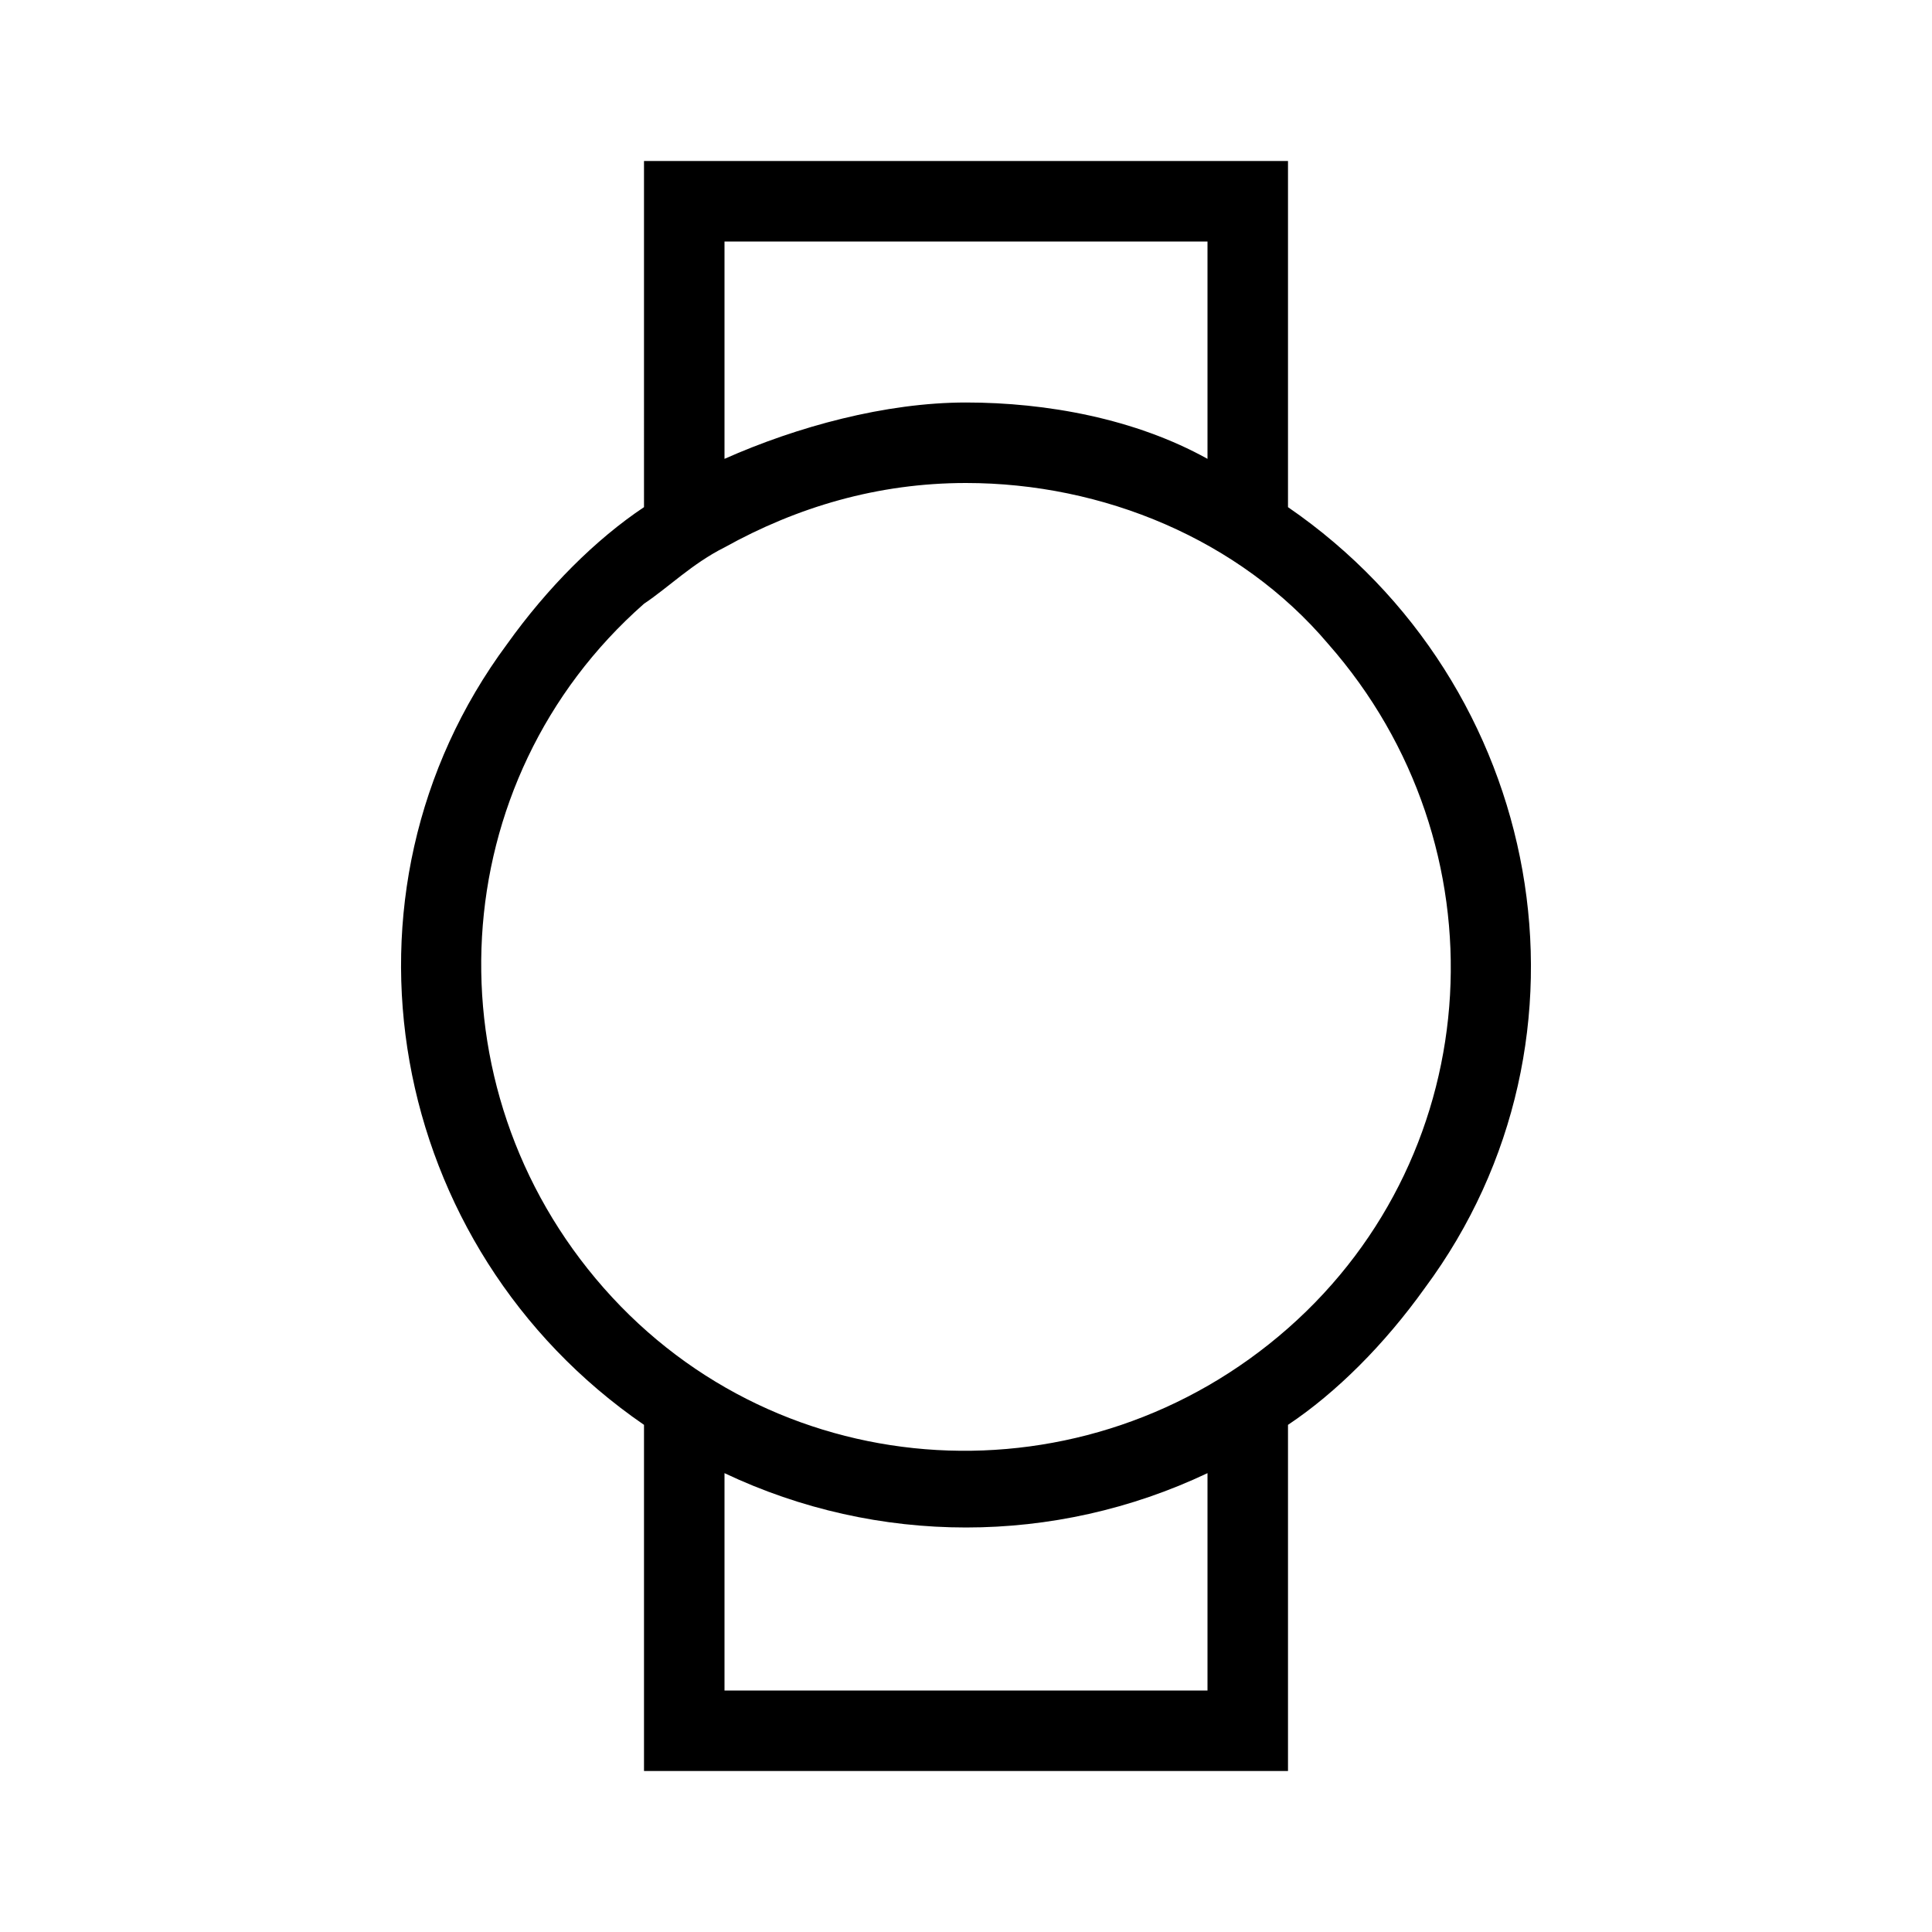 <?xml version="1.0" encoding="UTF-8"?><svg id="Layer_2" xmlns="http://www.w3.org/2000/svg" viewBox="0 0 24 24"><g id="_1px"><g id="watch"><rect id="light_devicesandhardware_watch_background" width="24" height="24" style="fill:none;"/><path id="Subtract-11" d="m16,22h-8v-4.3c-3.2-2.2-4-6.6-1.7-9.7.5-.7,1.1-1.3,1.7-1.7V2h8v4.3c3.2,2.2,4,6.6,1.7,9.7-.5.7-1.1,1.3-1.7,1.7v4.3Zm-7-3.7v2.7h6v-2.7c-1.9.9-4.1.9-6,0Zm3-12.3c-1.1,0-2.1.3-3,.8-.4.2-.7.5-1,.7-2.5,2.2-2.7,6-.5,8.5,2.2,2.5,6,2.7,8.5.5,2.5-2.2,2.7-6,.5-8.5-1.1-1.3-2.8-2-4.5-2Zm0-1c1,0,2.1.2,3,.7v-2.7h-6v2.7c.9-.4,2-.7,3-.7Z"/></g></g></svg>